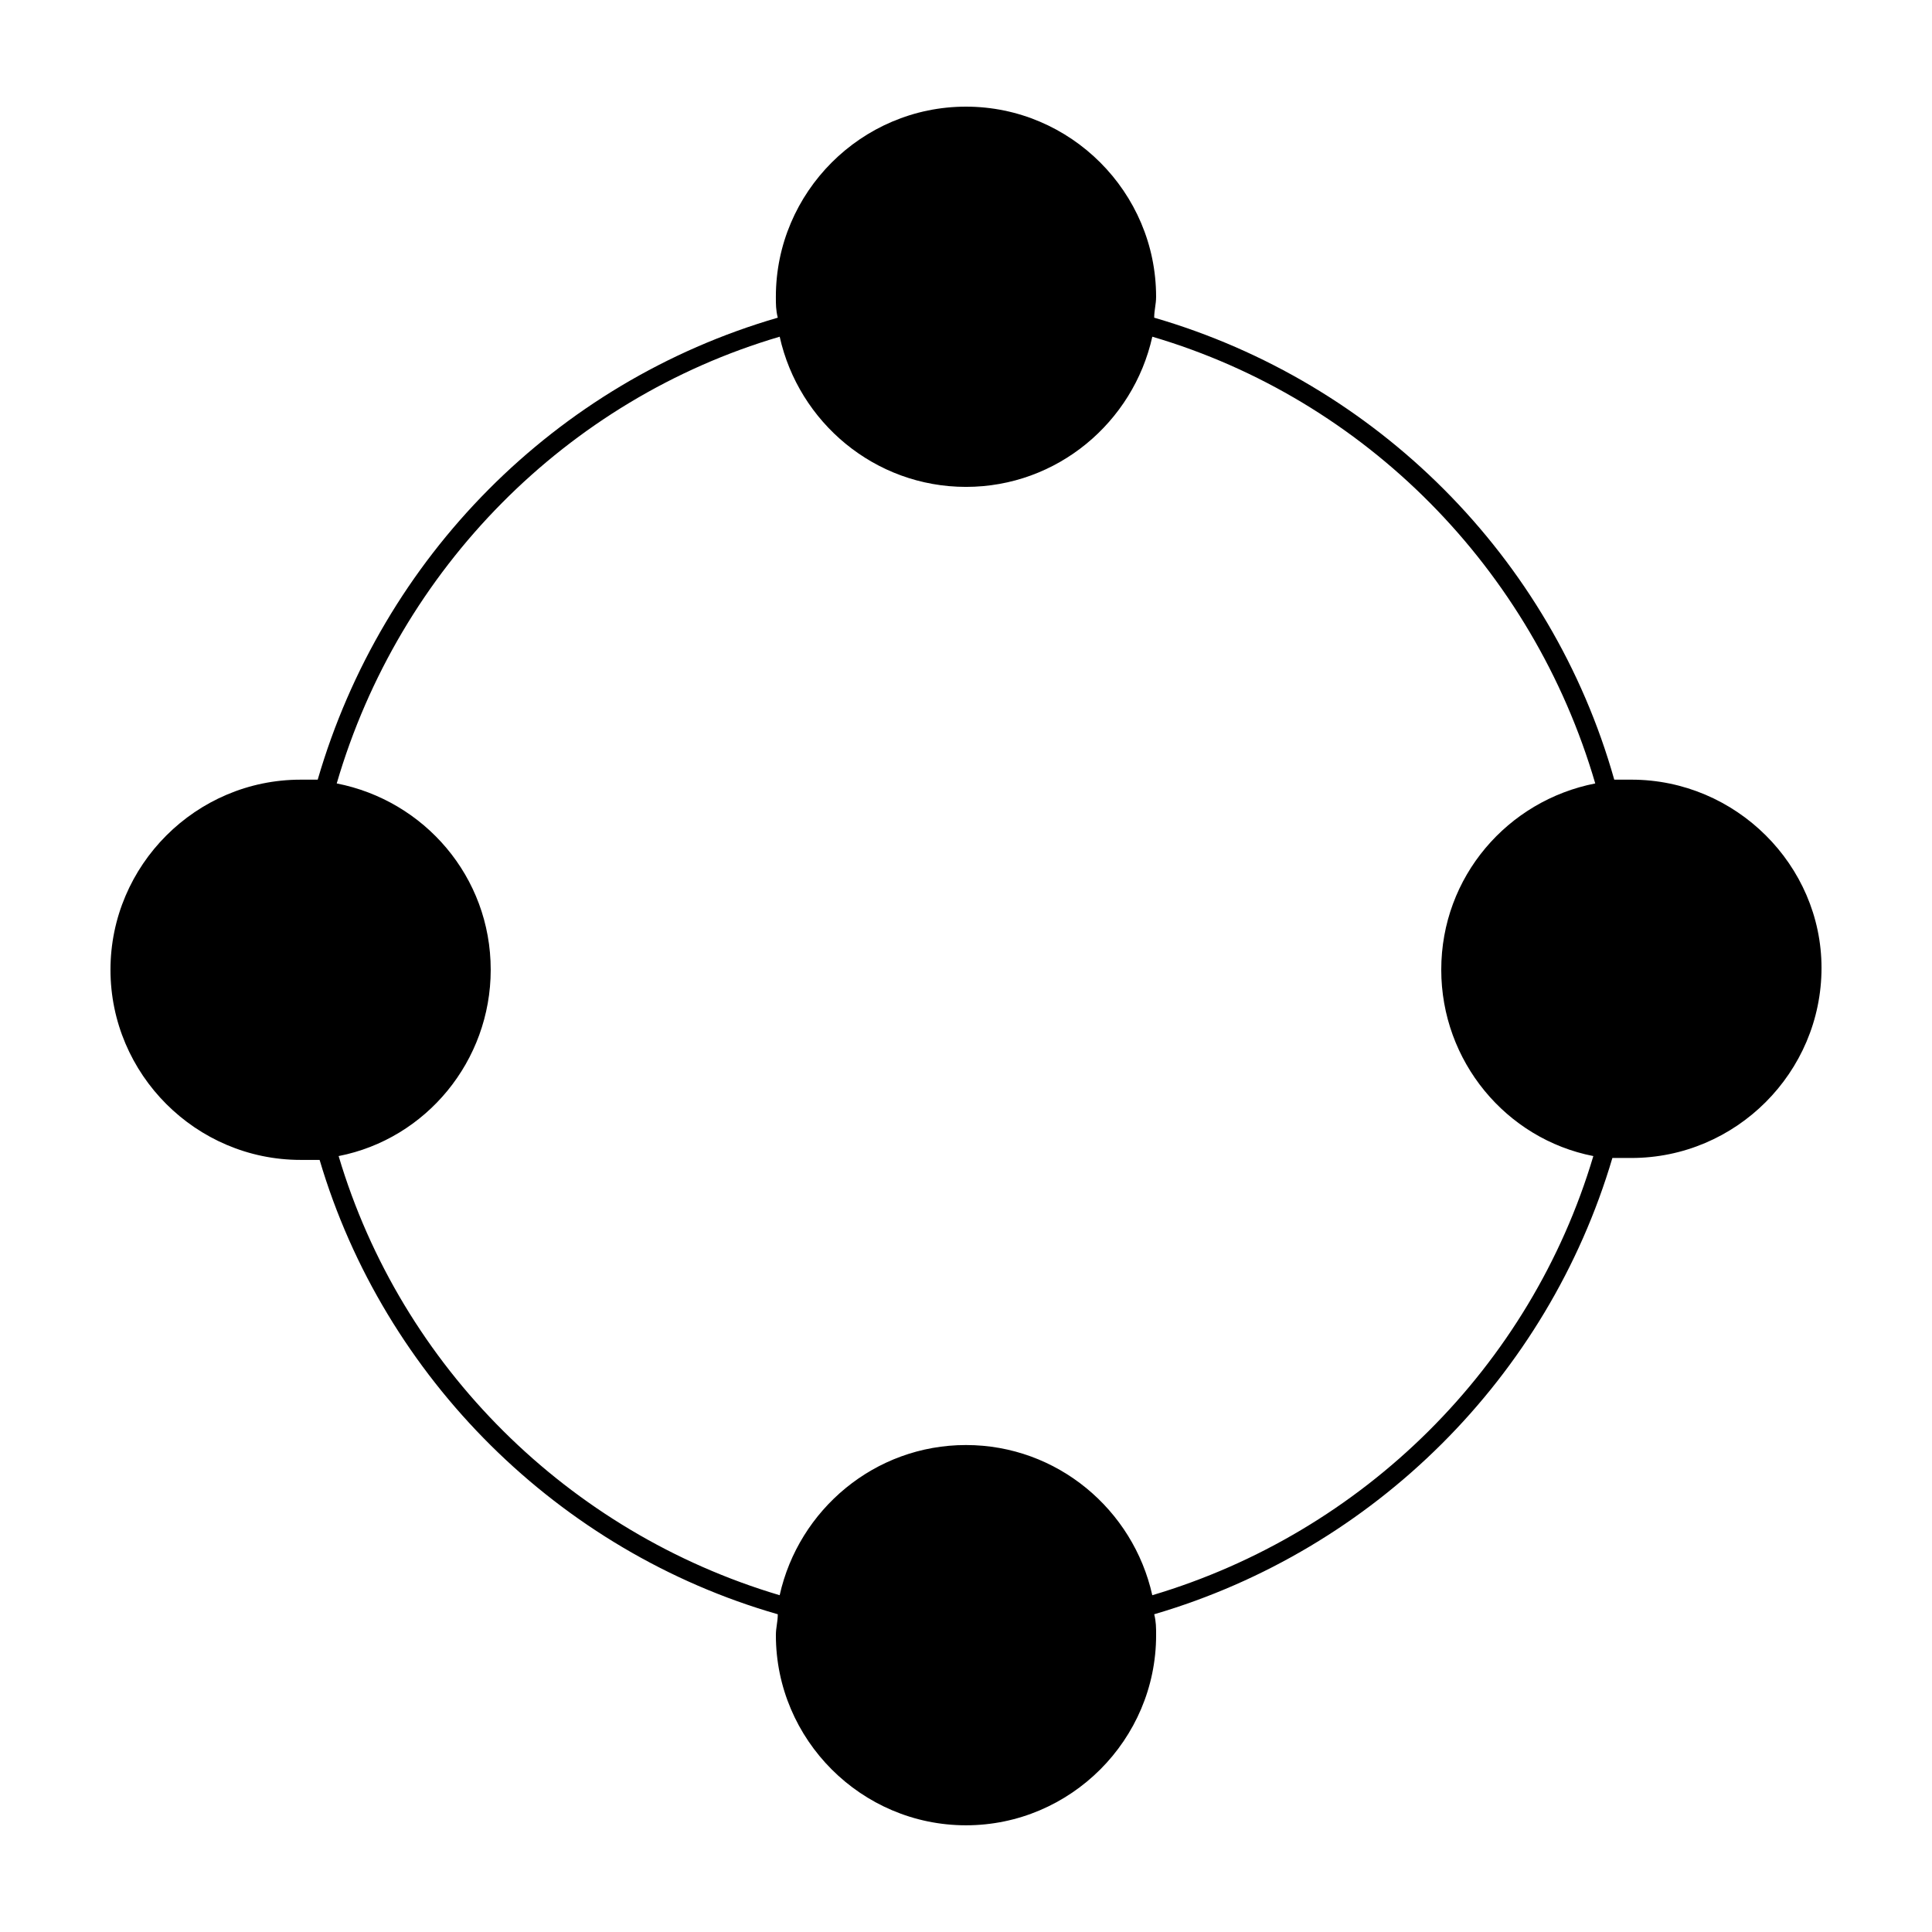 <?xml version="1.0" encoding="UTF-8"?>
<!-- Uploaded to: SVG Repo, www.svgrepo.com, Generator: SVG Repo Mixer Tools -->
<svg fill="#000000" width="800px" height="800px" version="1.1" viewBox="144 144 512 512" xmlns="http://www.w3.org/2000/svg">
 <path d="m576.33 350.62h-4.535c-16.625-58.945-62.977-105.3-121.92-122.43 0-2.016 0.504-3.527 0.504-5.543 0-27.711-22.672-50.383-50.383-50.383-27.711 0-50.383 22.672-50.383 50.383 0 2.016 0 3.527 0.504 5.543-58.945 17.129-104.79 63.48-121.92 122.43h-4.535c-27.711 0-50.383 22.672-50.383 50.383 0 27.711 22.672 50.383 50.383 50.383h5.039c17.129 57.938 63.48 103.79 121.42 120.41 0 2.016-0.504 3.527-0.504 5.543 0 27.711 22.672 50.383 50.383 50.383 27.711 0 50.383-22.672 50.383-50.383 0-2.016 0-3.527-0.504-5.543 58.441-17.133 104.29-62.98 121.42-120.92h5.039c27.711 0 50.383-22.672 50.383-50.383-0.004-27.203-22.672-49.875-50.383-49.875zm-126.96 216.13c-5.039-22.672-25.191-39.801-49.375-39.801s-44.336 17.129-49.375 39.801c-55.918-16.625-100.25-60.457-116.88-116.38 23.176-4.535 40.305-25.191 40.305-49.375 0-24.688-17.633-44.84-40.809-49.375 16.625-56.926 60.961-101.77 117.39-118.39 5.039 22.672 25.191 39.801 49.375 39.801s44.336-17.129 49.375-39.801c56.422 16.625 100.76 61.465 117.38 118.39-23.176 4.535-40.809 24.688-40.809 49.375 0 24.184 17.129 44.84 40.305 49.375-16.625 55.918-60.961 99.75-116.88 116.38z"/>
</svg>